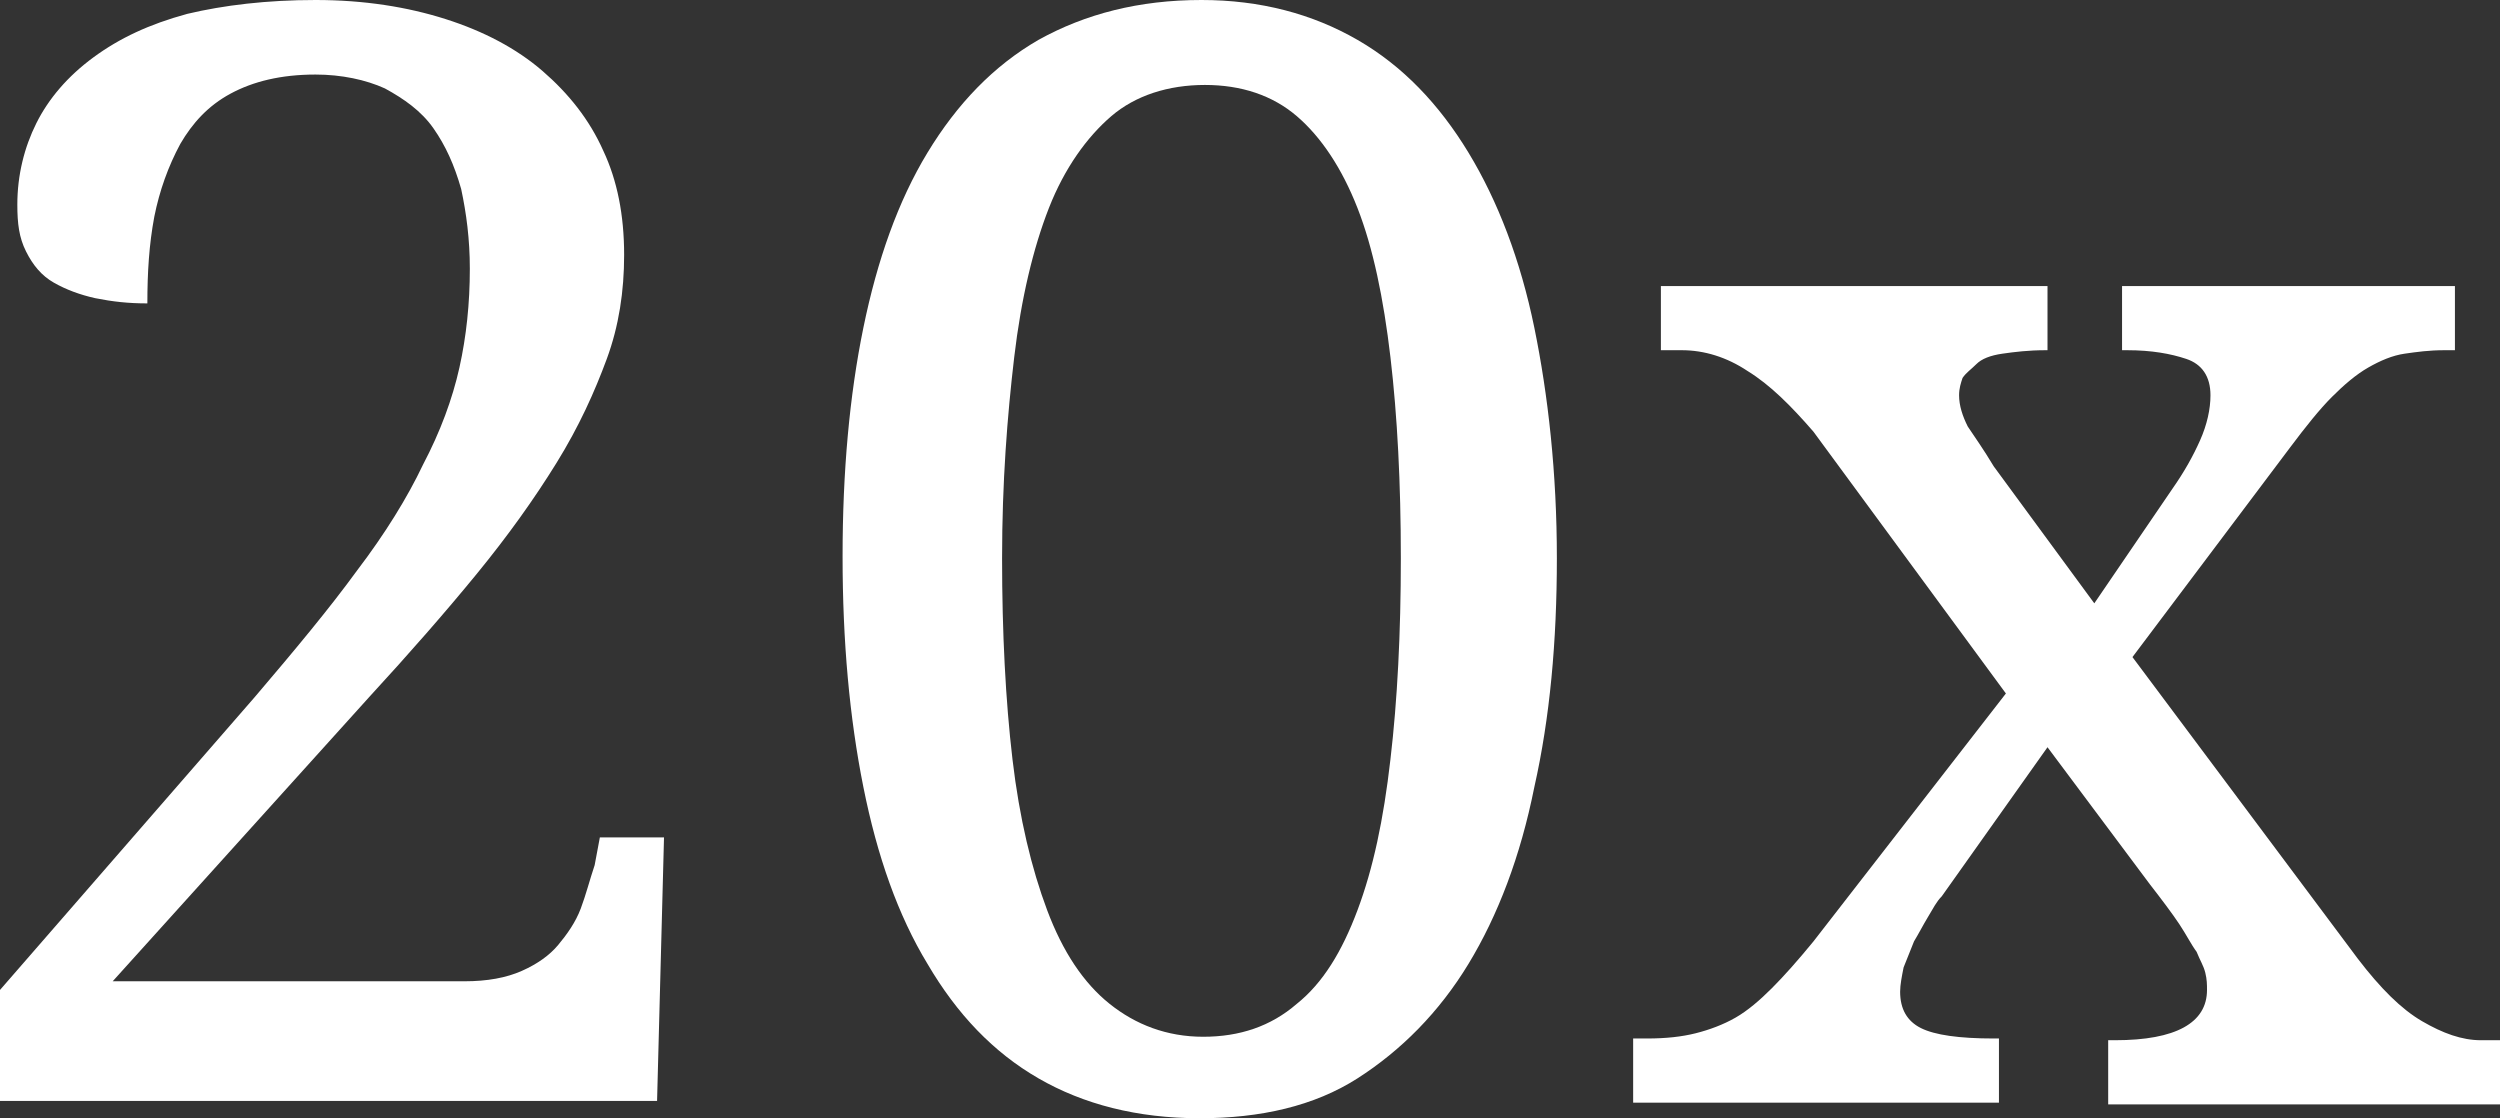 <?xml version="1.0" encoding="utf-8"?>
<!-- Generator: Adobe Illustrator 23.1.1, SVG Export Plug-In . SVG Version: 6.00 Build 0)  -->
<svg version="1.1" id="Ebene_1" xmlns="http://www.w3.org/2000/svg" xmlns:xlink="http://www.w3.org/1999/xlink" x="0px" y="0px"
	 width="144.2px" height="64.5px" viewBox="0 0 144.2 64.5" enable-background="new 0 0 144.2 64.5" xml:space="preserve">
<rect x="0" y="0" width="144.2" height="64.5" fill="#333333" stroke="none"/>
<g>
	<path fill="#FFFFFF" d="M36,14.7c0,2.1-0.3,4.1-1,6c-0.7,1.9-1.6,3.9-2.9,6s-2.8,4.2-4.6,6.4c-1.8,2.2-3.9,4.6-6.2,7.1L6.5,56.6
		h20.3c1.3,0,2.4-0.2,3.3-0.6c0.9-0.4,1.6-0.9,2.1-1.5s1-1.3,1.3-2.1c0.3-0.8,0.5-1.6,0.8-2.5l0.3-1.6h3.7l-0.4,15.2H0v-6.4
		l14.7-16.9c2.3-2.7,4.3-5.1,5.9-7.3c1.6-2.1,2.9-4.2,3.8-6.1c1-1.9,1.7-3.8,2.1-5.6c0.4-1.8,0.6-3.7,0.6-5.7c0-1.7-0.2-3.2-0.5-4.6
		c-0.4-1.4-0.9-2.5-1.6-3.5c-0.7-1-1.7-1.7-2.8-2.3c-1.1-0.5-2.5-0.8-4-0.8c-2,0-3.6,0.4-4.9,1.1s-2.2,1.7-2.9,2.9
		C9.7,9.6,9.2,11,8.9,12.5c-0.3,1.6-0.4,3.2-0.4,5c-1.1,0-2-0.1-3-0.3c-0.9-0.2-1.7-0.5-2.4-0.9s-1.2-1-1.6-1.8S1,12.9,1,11.8
		c0-1.7,0.4-3.3,1.1-4.7c0.7-1.4,1.8-2.7,3.3-3.8s3.2-1.9,5.4-2.5C12.9,0.3,15.4,0,18.2,0c2.8,0,5.3,0.4,7.5,1.1
		c2.2,0.7,4.1,1.7,5.6,3c1.5,1.3,2.7,2.8,3.5,4.6C35.6,10.4,36,12.4,36,14.7z"/>
	<path fill="#FFFFFF" d="M89.8,32.2c0,4.8-0.4,9.2-1.3,13.2c-0.8,4-2.1,7.4-3.8,10.2c-1.7,2.8-3.9,5-6.4,6.6s-5.6,2.3-9.1,2.3
		c-3.6,0-6.7-0.8-9.3-2.3c-2.6-1.5-4.7-3.7-6.4-6.6c-1.7-2.8-2.9-6.2-3.7-10.2c-0.8-4-1.2-8.4-1.2-13.3s0.4-9.3,1.2-13.2
		c0.8-3.9,2-7.3,3.7-10.1c1.7-2.8,3.8-5,6.4-6.5C62.6,0.8,65.7,0,69.3,0c3.4,0,6.4,0.8,9,2.3c2.6,1.5,4.7,3.7,6.4,6.5
		c1.7,2.8,3,6.2,3.8,10.1S89.8,27.3,89.8,32.2z M57.8,32.2c0,4.3,0.2,8.2,0.6,11.6s1.1,6.3,2,8.7c0.9,2.4,2.1,4.2,3.6,5.4
		s3.3,1.9,5.4,1.9c2.1,0,3.9-0.6,5.4-1.9c1.5-1.2,2.6-3,3.5-5.4c0.9-2.4,1.5-5.2,1.9-8.7c0.4-3.4,0.6-7.3,0.6-11.6
		c0-4.3-0.2-8.2-0.6-11.6c-0.4-3.4-1-6.3-1.9-8.6c-0.9-2.3-2.1-4.1-3.5-5.3c-1.4-1.2-3.2-1.8-5.3-1.8c-2.1,0-4,0.6-5.4,1.8
		s-2.7,3-3.6,5.3c-0.9,2.3-1.6,5.2-2,8.6S57.8,27.8,57.8,32.2z"/>
	<path fill="#FFFFFF" d="M127.5,22.8c0-1.1-0.5-1.8-1.4-2.1c-0.9-0.3-2-0.5-3.4-0.5h-0.3v-3.7h19.2v3.7H141c-0.9,0-1.6,0.1-2.3,0.2
		c-0.7,0.1-1.4,0.4-2.1,0.8s-1.4,1-2.1,1.7c-0.7,0.7-1.5,1.7-2.4,2.9l-9.1,12.1L136,55.3c1.3,1.7,2.5,2.9,3.7,3.6s2.3,1.1,3.4,1.1
		h1.2v3.7h-22.7v-3.7h0.4c3.5,0,5.3-1,5.3-2.9c0-0.3,0-0.6-0.1-1s-0.3-0.7-0.5-1.2c-0.3-0.4-0.6-1-1-1.6c-0.4-0.6-1-1.4-1.7-2.3
		l-5.9-7.9l-6.1,8.6c-0.3,0.3-0.5,0.7-0.8,1.2c-0.3,0.5-0.5,0.9-0.8,1.4c-0.2,0.5-0.4,1-0.6,1.5c-0.1,0.5-0.2,1-0.2,1.4
		c0,1,0.4,1.7,1.2,2.1c0.8,0.4,2.2,0.6,4.2,0.6h0.3v3.7H94.2v-3.7H95c1.1,0,2-0.1,2.8-0.3c0.8-0.2,1.6-0.5,2.3-0.9
		c0.7-0.4,1.4-1,2.1-1.7s1.5-1.6,2.4-2.7L115.7,40l-11.1-15.1c-1.3-1.5-2.5-2.7-3.8-3.5c-1.2-0.8-2.5-1.2-3.8-1.2h-1.2v-3.7h22.3
		v3.7H118c-1,0-1.8,0.1-2.5,0.2s-1.2,0.3-1.5,0.6s-0.6,0.5-0.8,0.8c-0.1,0.3-0.2,0.6-0.2,1c0,0.6,0.2,1.2,0.5,1.8
		c0.4,0.6,0.9,1.3,1.5,2.3l5.8,7.9l4.5-6.6c0.7-1,1.2-1.9,1.6-2.8S127.5,23.6,127.5,22.8z"/>
</g>
</svg>

